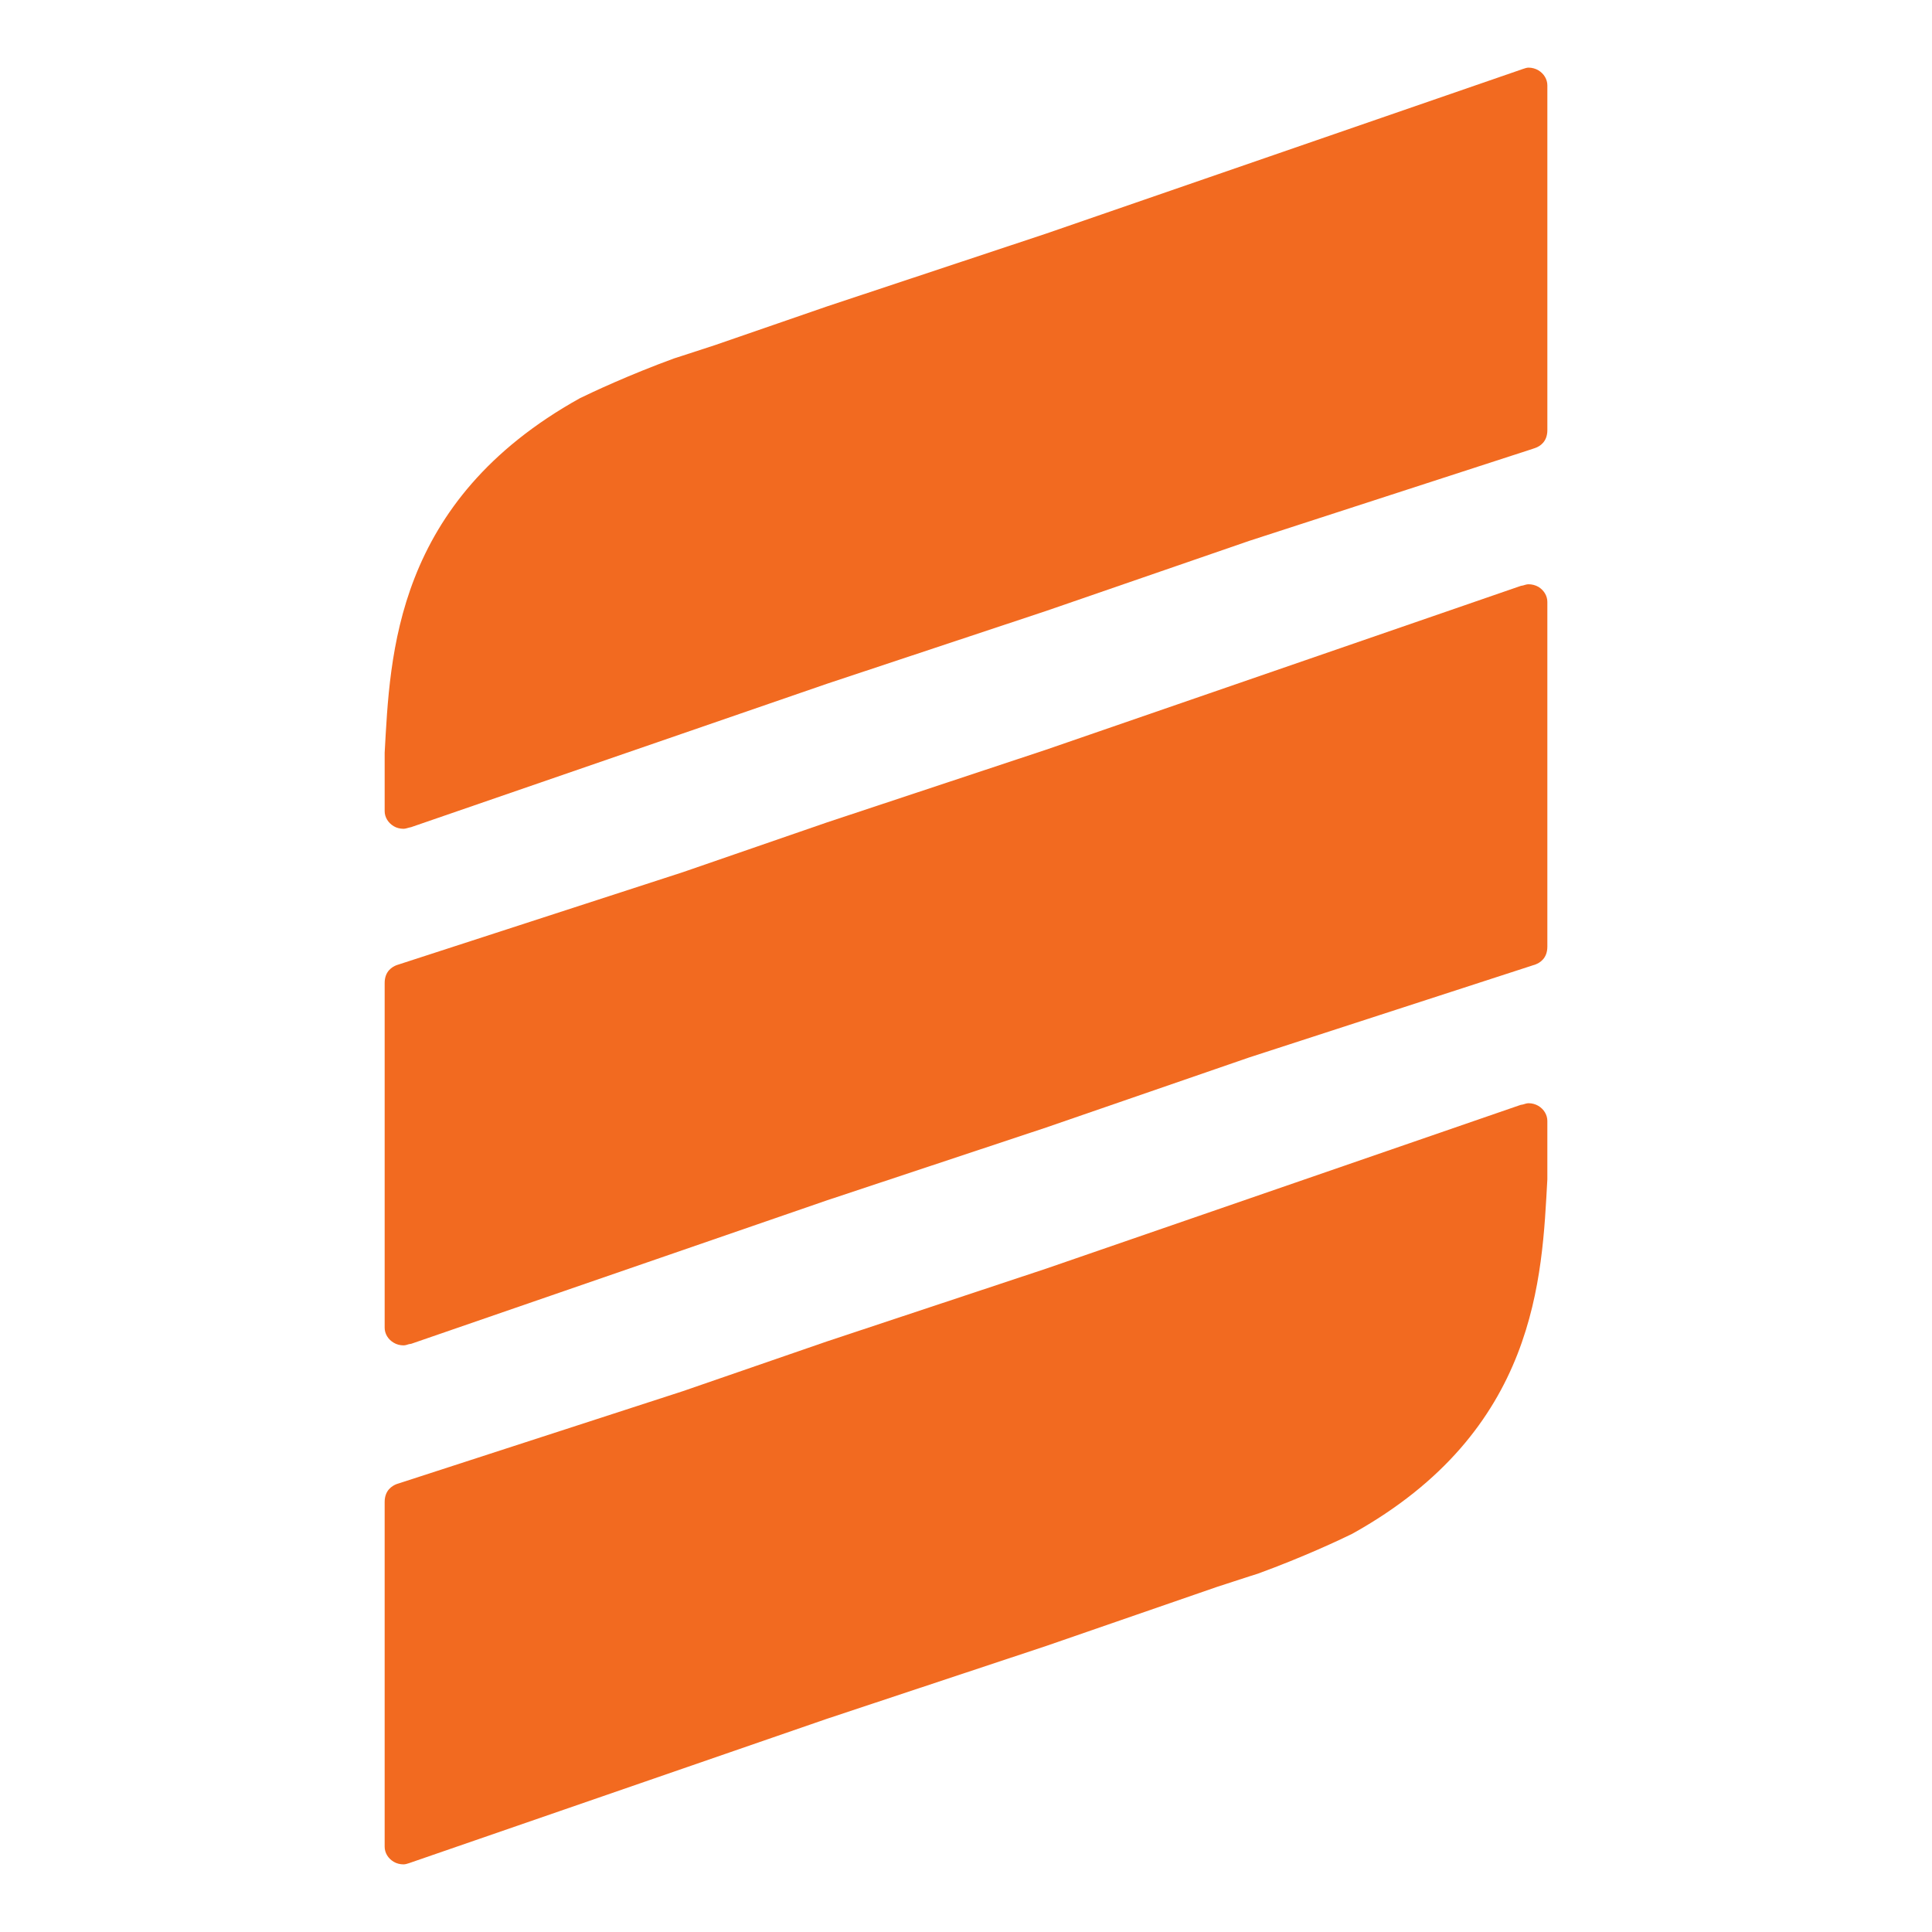 <?xml version="1.0" encoding="UTF-8" standalone="no"?>
<!-- Created with Inkscape (http://www.inkscape.org/) -->

<svg
   version="1.1"
   id="svg1"
   width="360"
   height="360"
   viewBox="0 0 360 360"
   sodipodi:docname="EASE-Logo-053124_ease_solutions-ICON.svg"
   inkscape:version="1.3.2 (091e20e, 2023-11-25, custom)"
   xmlns:inkscape="http://www.inkscape.org/namespaces/inkscape"
   xmlns:sodipodi="http://sodipodi.sourceforge.net/DTD/sodipodi-0.dtd"
   xmlns="http://www.w3.org/2000/svg"
   xmlns:svg="http://www.w3.org/2000/svg">
  <defs
     id="defs1" />
  <sodipodi:namedview
     id="namedview1"
     pagecolor="#ffffff"
     bordercolor="#000000"
     borderopacity="0.25"
     inkscape:showpageshadow="2"
     inkscape:pageopacity="0.0"
     inkscape:pagecheckerboard="0"
     inkscape:deskcolor="#d1d1d1"
     inkscape:zoom="1.360041"
     inkscape:cx="455.50097"
     inkscape:cy="259.551"
     inkscape:window-width="1920"
     inkscape:window-height="1111"
     inkscape:window-x="1911"
     inkscape:window-y="-9"
     inkscape:window-maximized="1"
     inkscape:current-layer="g1">
    <inkscape:page
       x="0"
       y="0"
       inkscape:label="1"
       id="page1"
       width="360"
       height="360"
       margin="0"
       bleed="0"
       inkscape:export-filename="EASE-Logo-053124_ease_solutions-ICON.png"
       inkscape:export-xdpi="96"
       inkscape:export-ydpi="96" />
  </sodipodi:namedview>
  <g
     id="g1"
     inkscape:groupmode="layer"
     inkscape:label="1">
    <g
       id="g2"
       transform="translate(-31.003,-79.22)">
      <path
         id="path2"
         d="m 317.656,285.285 c -0.545,-0.327 -1.193,-0.496 -1.823,-0.496 -0.365,0 -0.695,0.139 -1.044,0.233 -0.16,0.056 -0.347,0.039 -0.507,0.103 l -88.347,30.487 -40.828,13.557 -26.879,9.281 -52.732,17.117 -0.019,0.007 -0.564,0.18 c -0.818,0.32 -2.235,1.139 -2.235,3.345 V 423.331 c 0,1.125 0.639,2.188 1.691,2.807 0.527,0.32 1.184,0.48 1.813,0.48 0.358,0 0.706,-0.12 1.034,-0.223 l 77.892,-26.909 40.828,-13.563 31.876,-11.023 5.975,-1.944 1.607,-0.507 c 8.492,-3.099 15.321,-6.321 17.567,-7.424 34.629,-19.248 35.353,-47.921 36.368,-66.052 V 288.095 c 0,-1.125 -0.64,-2.197 -1.672,-2.809"
         style="fill:#f26a20;fill-opacity:1;fill-rule:nonzero;stroke:none;stroke-width:0.133" />
      <path
         id="path3"
         d="m 317.656,92.321 c -0.545,-0.32 -1.193,-0.499 -1.823,-0.499 -0.365,0 -0.695,0.141 -1.044,0.245 l -88.853,30.681 -40.828,13.567 -20.913,7.224 -5.965,1.944 -1.607,0.517 c -8.484,3.1 -15.313,6.323 -17.568,7.423 -34.61,19.249 -35.353,47.931 -36.376,66.063 v 10.879 c 0,1.119 0.639,2.179 1.691,2.809 0.527,0.319 1.184,0.479 1.813,0.479 0.358,0 0.706,-0.132 1.034,-0.216 0.178,-0.065 0.366,-0.056 0.518,-0.132 l 77.374,-26.68 40.828,-13.565 37.851,-13.06 52.732,-17.116 v -0.009 h 0.019 l 0.555,-0.188 c 0.827,-0.301 2.236,-1.128 2.236,-3.325 V 95.131 c 0,-1.129 -0.64,-2.189 -1.672,-2.809"
         style="fill:#f26a20;fill-opacity:1;fill-rule:nonzero;stroke:none;stroke-width:0.133" />
      <path
         id="path4"
         d="m 317.656,188.569 c -0.545,-0.311 -1.193,-0.48 -1.823,-0.48 -0.365,0 -0.695,0.132 -1.044,0.225 -0.16,0.056 -0.347,0.037 -0.507,0.113 l -88.347,30.485 -40.828,13.547 -26.879,9.283 -53.315,17.315 c -0.818,0.309 -2.235,1.136 -2.235,3.325 v 64.24 c 0,1.117 0.639,2.189 1.691,2.799 0.527,0.32 1.184,0.489 1.813,0.489 0.358,0 0.706,-0.123 1.034,-0.227 0.178,-0.045 0.366,-0.036 0.518,-0.103 l 77.374,-26.699 40.828,-13.567 37.851,-13.06 52.732,-17.124 0.009,-0.011 h 0.009 l 0.555,-0.168 v -0.009 c 0.827,-0.309 2.236,-1.127 2.236,-3.336 v -64.231 c 0,-1.127 -0.64,-2.179 -1.672,-2.808"
         style="fill:#f26a20;fill-opacity:1;fill-rule:nonzero;stroke:none;stroke-width:0.133" />
    </g>
  </g>
</svg>
